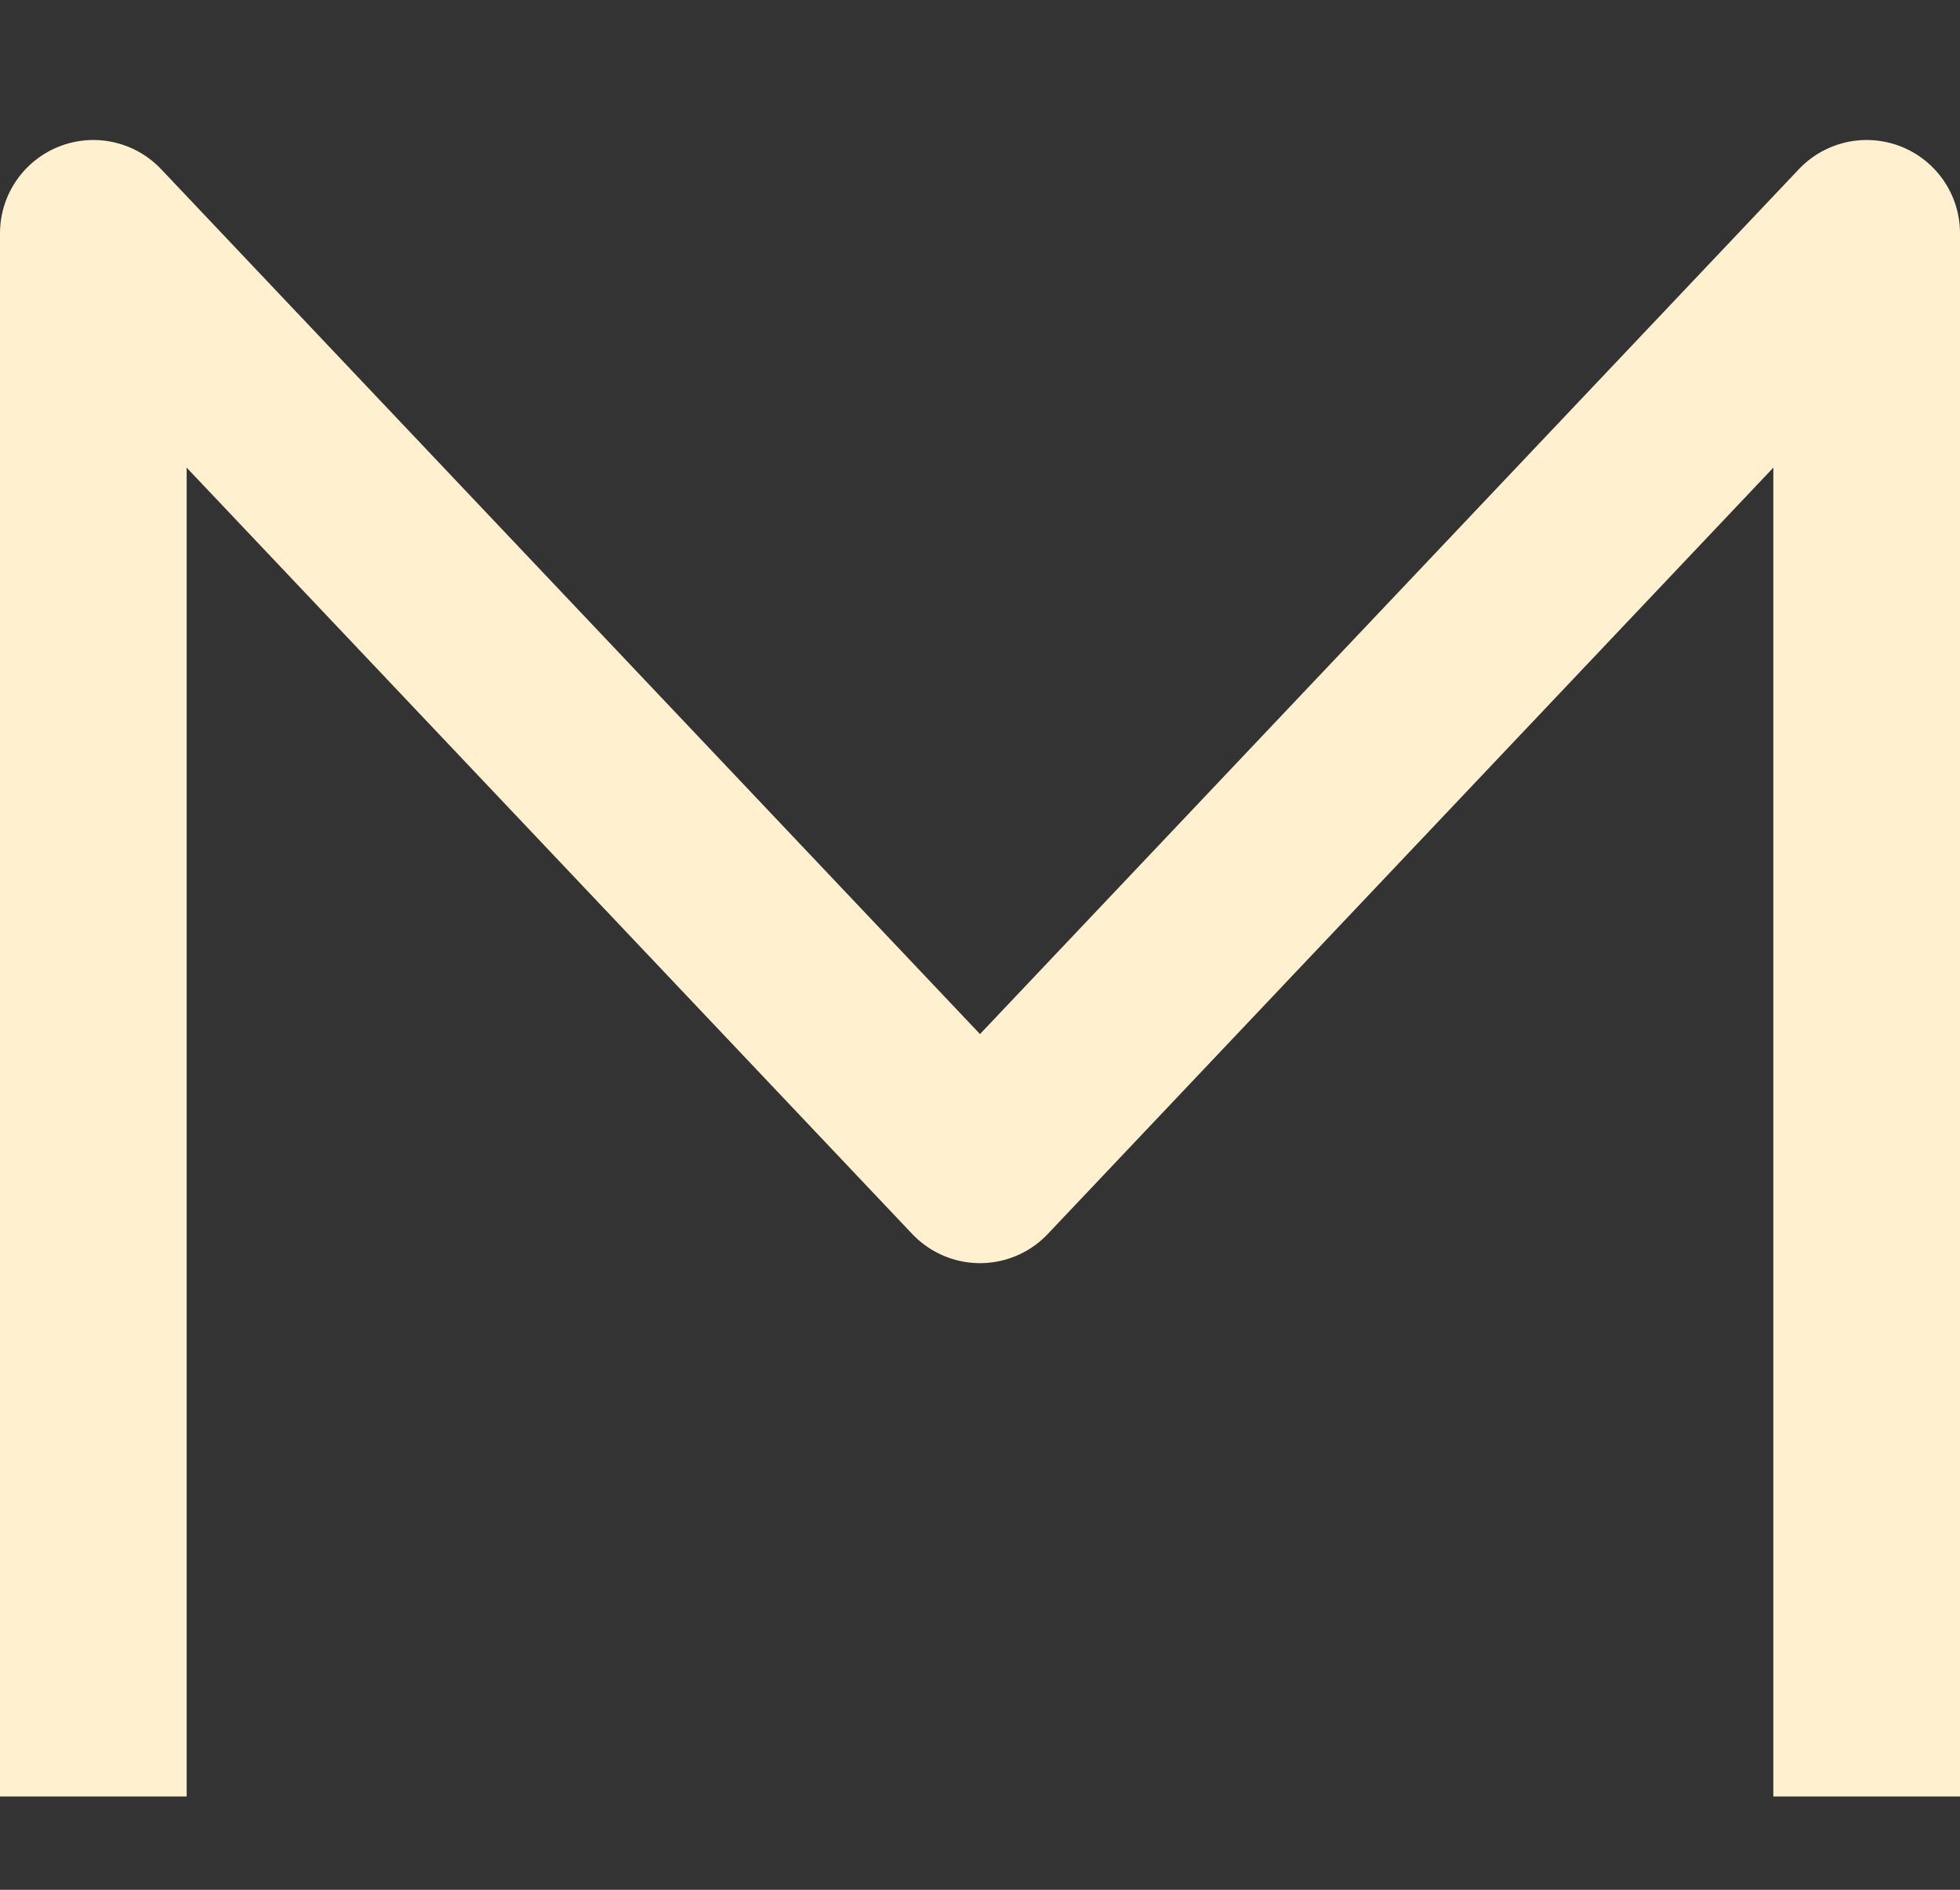 <svg width="84" height="81" viewBox="0 0 84 81" fill="none" xmlns="http://www.w3.org/2000/svg">
<rect x="0" y="0" width="84" height="81" fill="#333333" stroke="none"/>
<path d="M4 77.001V10.001L42 50.141L80 10.001V77.001" stroke="#FFF1CF" stroke-width="8" stroke-linejoin="round"/>
</svg>
